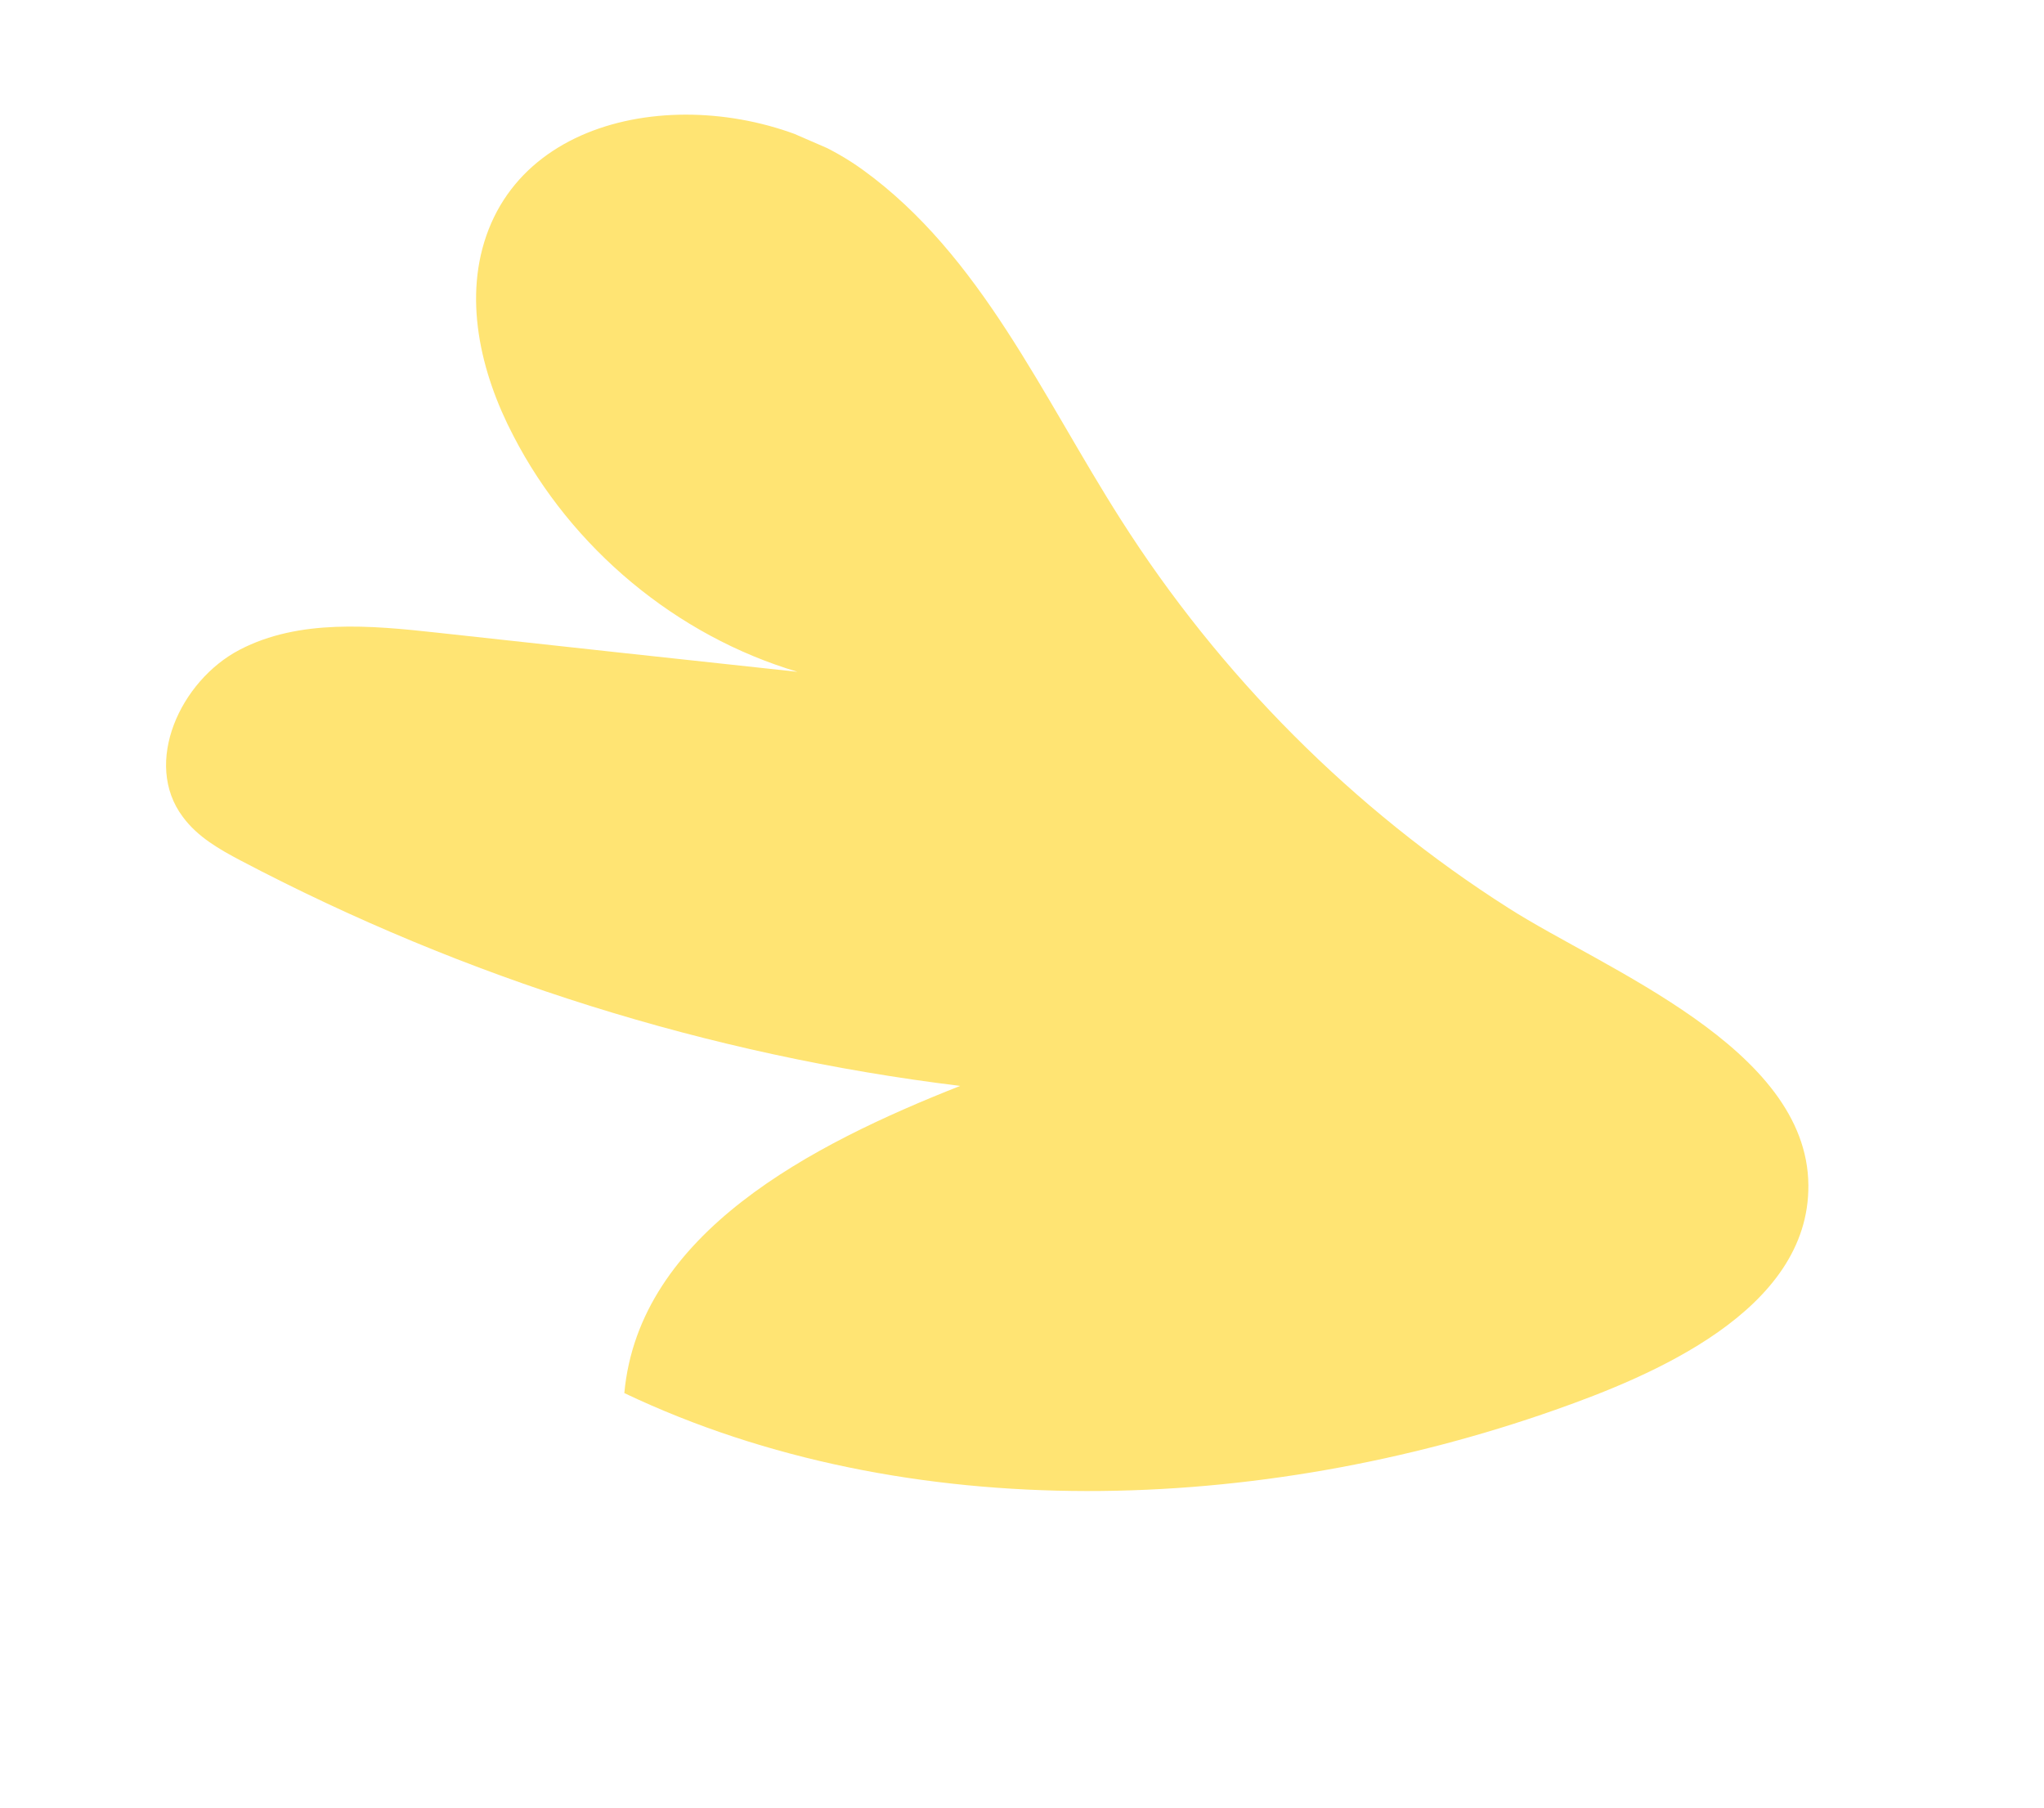 <svg width="173" height="153" viewBox="0 0 173 153" fill="none" xmlns="http://www.w3.org/2000/svg">
<g clip-path="url(#clip0_301_6965)">
<path d="M52.842 117.89C54.082 104.352 68.679 96.861 81.268 91.894C60.037 89.3 39.343 82.8 20.401 72.838C18.58 71.882 16.72 70.826 15.471 69.124C12.062 64.58 15.256 57.604 20.285 54.985C25.314 52.365 31.365 52.922 36.977 53.537C47.175 54.652 57.372 55.767 67.5 56.852C57.232 53.802 48.361 46.39 43.458 36.892C40.651 31.533 39.145 25.083 41.356 19.419C45.838 7.95 63.006 7.124 73.025 14.371C83.045 21.619 88.215 33.552 94.868 43.975C103.234 57.13 114.53 68.493 127.705 76.862C135.809 82.037 152.972 88.66 153.057 100.289C153.157 110.931 139.747 116.453 131.635 119.308C106.8 128.067 76.933 129.343 52.842 117.89Z" fill="#FFE473"/>
</g>
<defs>
<clipPath id="clip0_301_6965">
<rect width="103.602" height="143.554" fill="white" transform="matrix(0.398 -0.917 -0.917 -0.398 131.68 152.2)"/>
</clipPath>
</defs>
</svg>

